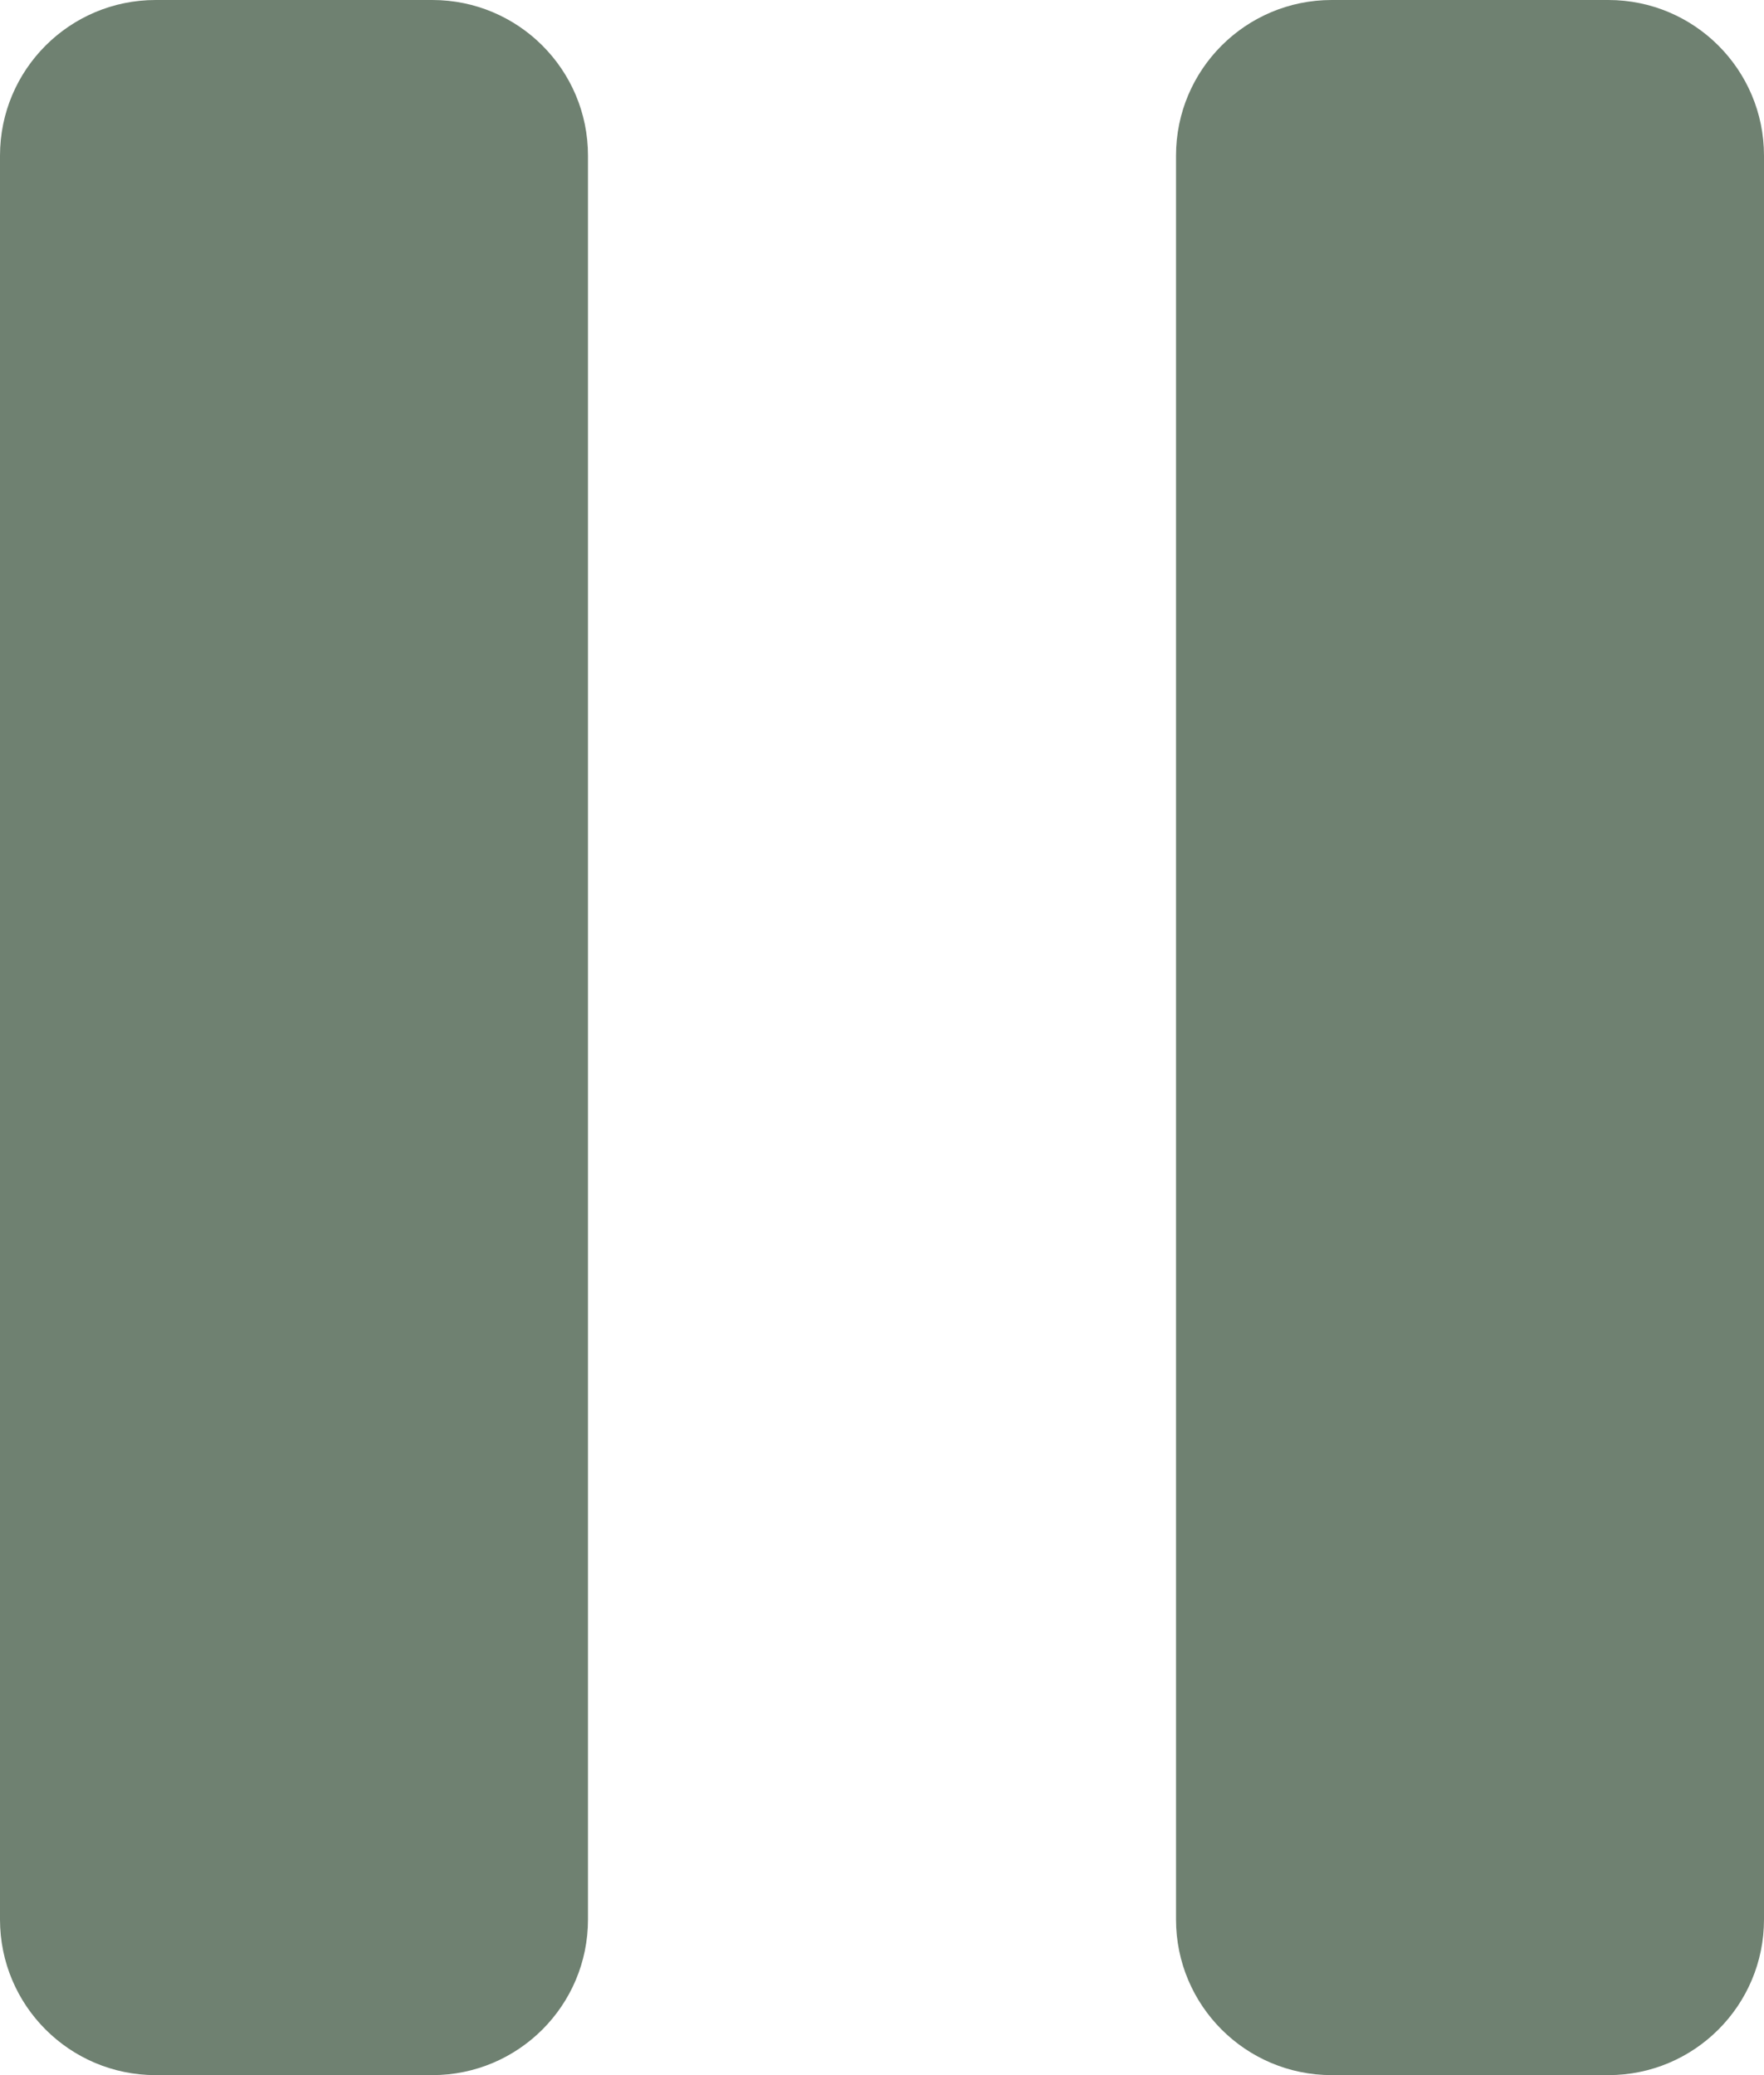 <svg width="34" height="40" viewBox="0 0 34 40" fill="none" xmlns="http://www.w3.org/2000/svg">
<path d="M0 37C0 38.657 1.343 40 3 40H8.333C9.99 40 11.333 38.657 11.333 37V3C11.333 1.343 9.99 0 8.333 0H3C1.343 0 0 1.343 0 3V37ZM25.667 0C24.01 0 22.667 1.343 22.667 3V37C22.667 38.657 24.01 40 25.667 40H31C32.657 40 34 38.657 34 37V3C34 1.343 32.657 0 31 0H25.667Z" fill="#6F8171"/>
</svg>
